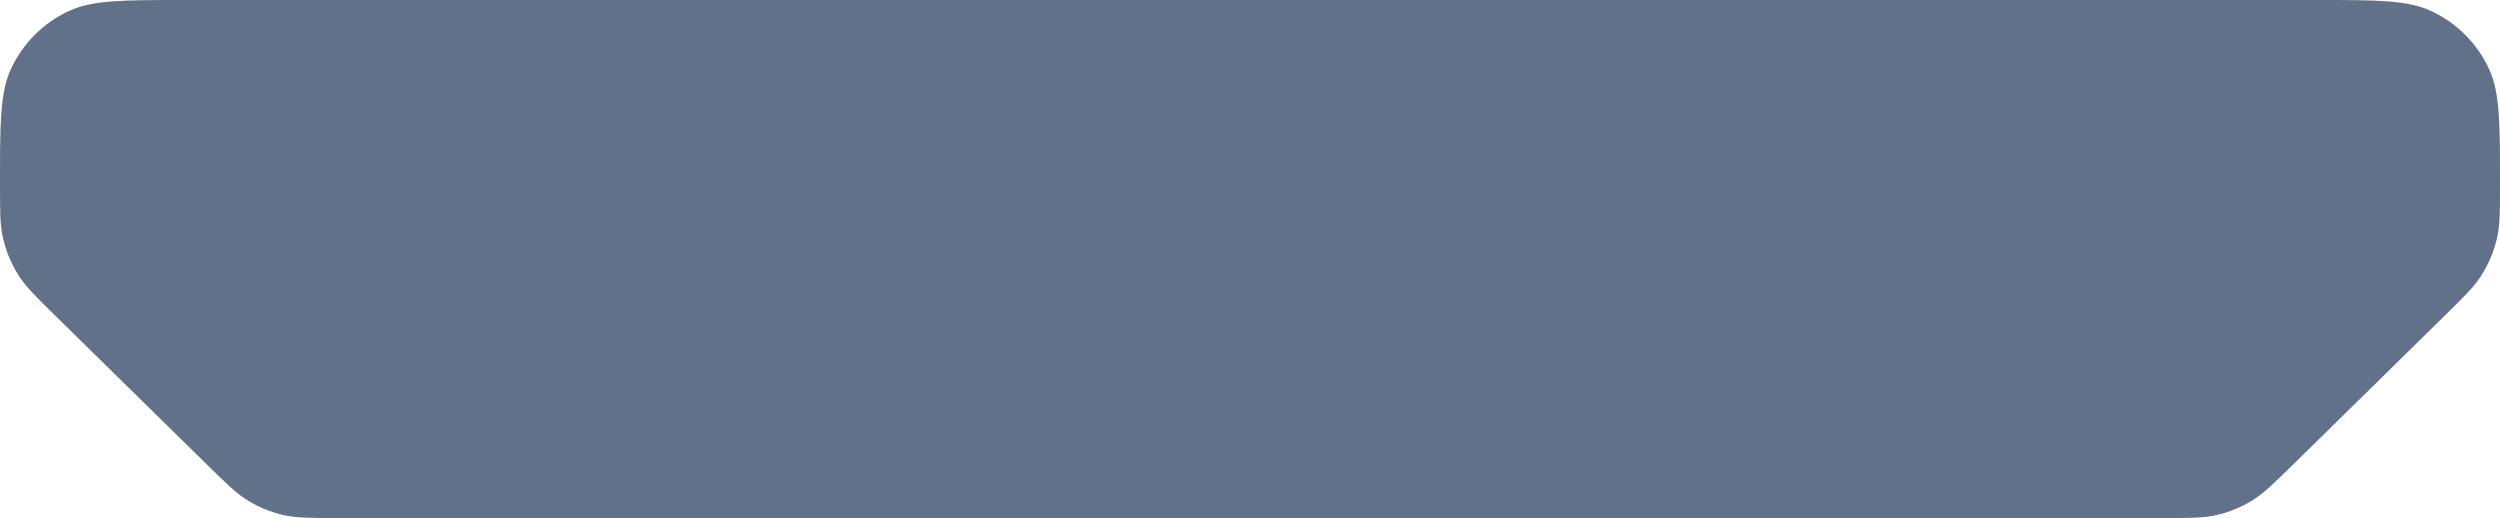 <?xml version="1.0" encoding="UTF-8"?> <svg xmlns="http://www.w3.org/2000/svg" width="526" height="109" viewBox="0 0 526 109" fill="none"><path d="M0 38.743C0 25.926 0 19.518 2.294 14.538C4.787 9.129 9.129 4.787 14.538 2.294C19.518 0 25.926 0 38.743 0H487.257C500.074 0 506.482 0 511.462 2.294C516.871 4.787 521.213 9.129 523.706 14.538C526 19.518 526 25.926 526 38.743C526 44.415 526 47.251 525.406 49.927C524.758 52.845 523.593 55.624 521.964 58.13C520.471 60.429 518.447 62.416 514.4 66.389L482.67 97.543C478.361 101.773 476.207 103.888 473.704 105.399C471.485 106.74 469.071 107.727 466.548 108.325C463.703 109 460.684 109 454.646 109H71.354C65.316 109 62.297 109 59.452 108.325C56.929 107.727 54.515 106.74 52.296 105.399C49.793 103.888 47.639 101.773 43.33 97.543L11.6 66.389C7.553 62.416 5.529 60.429 4.036 58.13C2.407 55.624 1.242 52.845 0.594 49.927C0 47.251 0 44.415 0 38.743Z" fill="#1D3557" fill-opacity="0.7"></path></svg> 